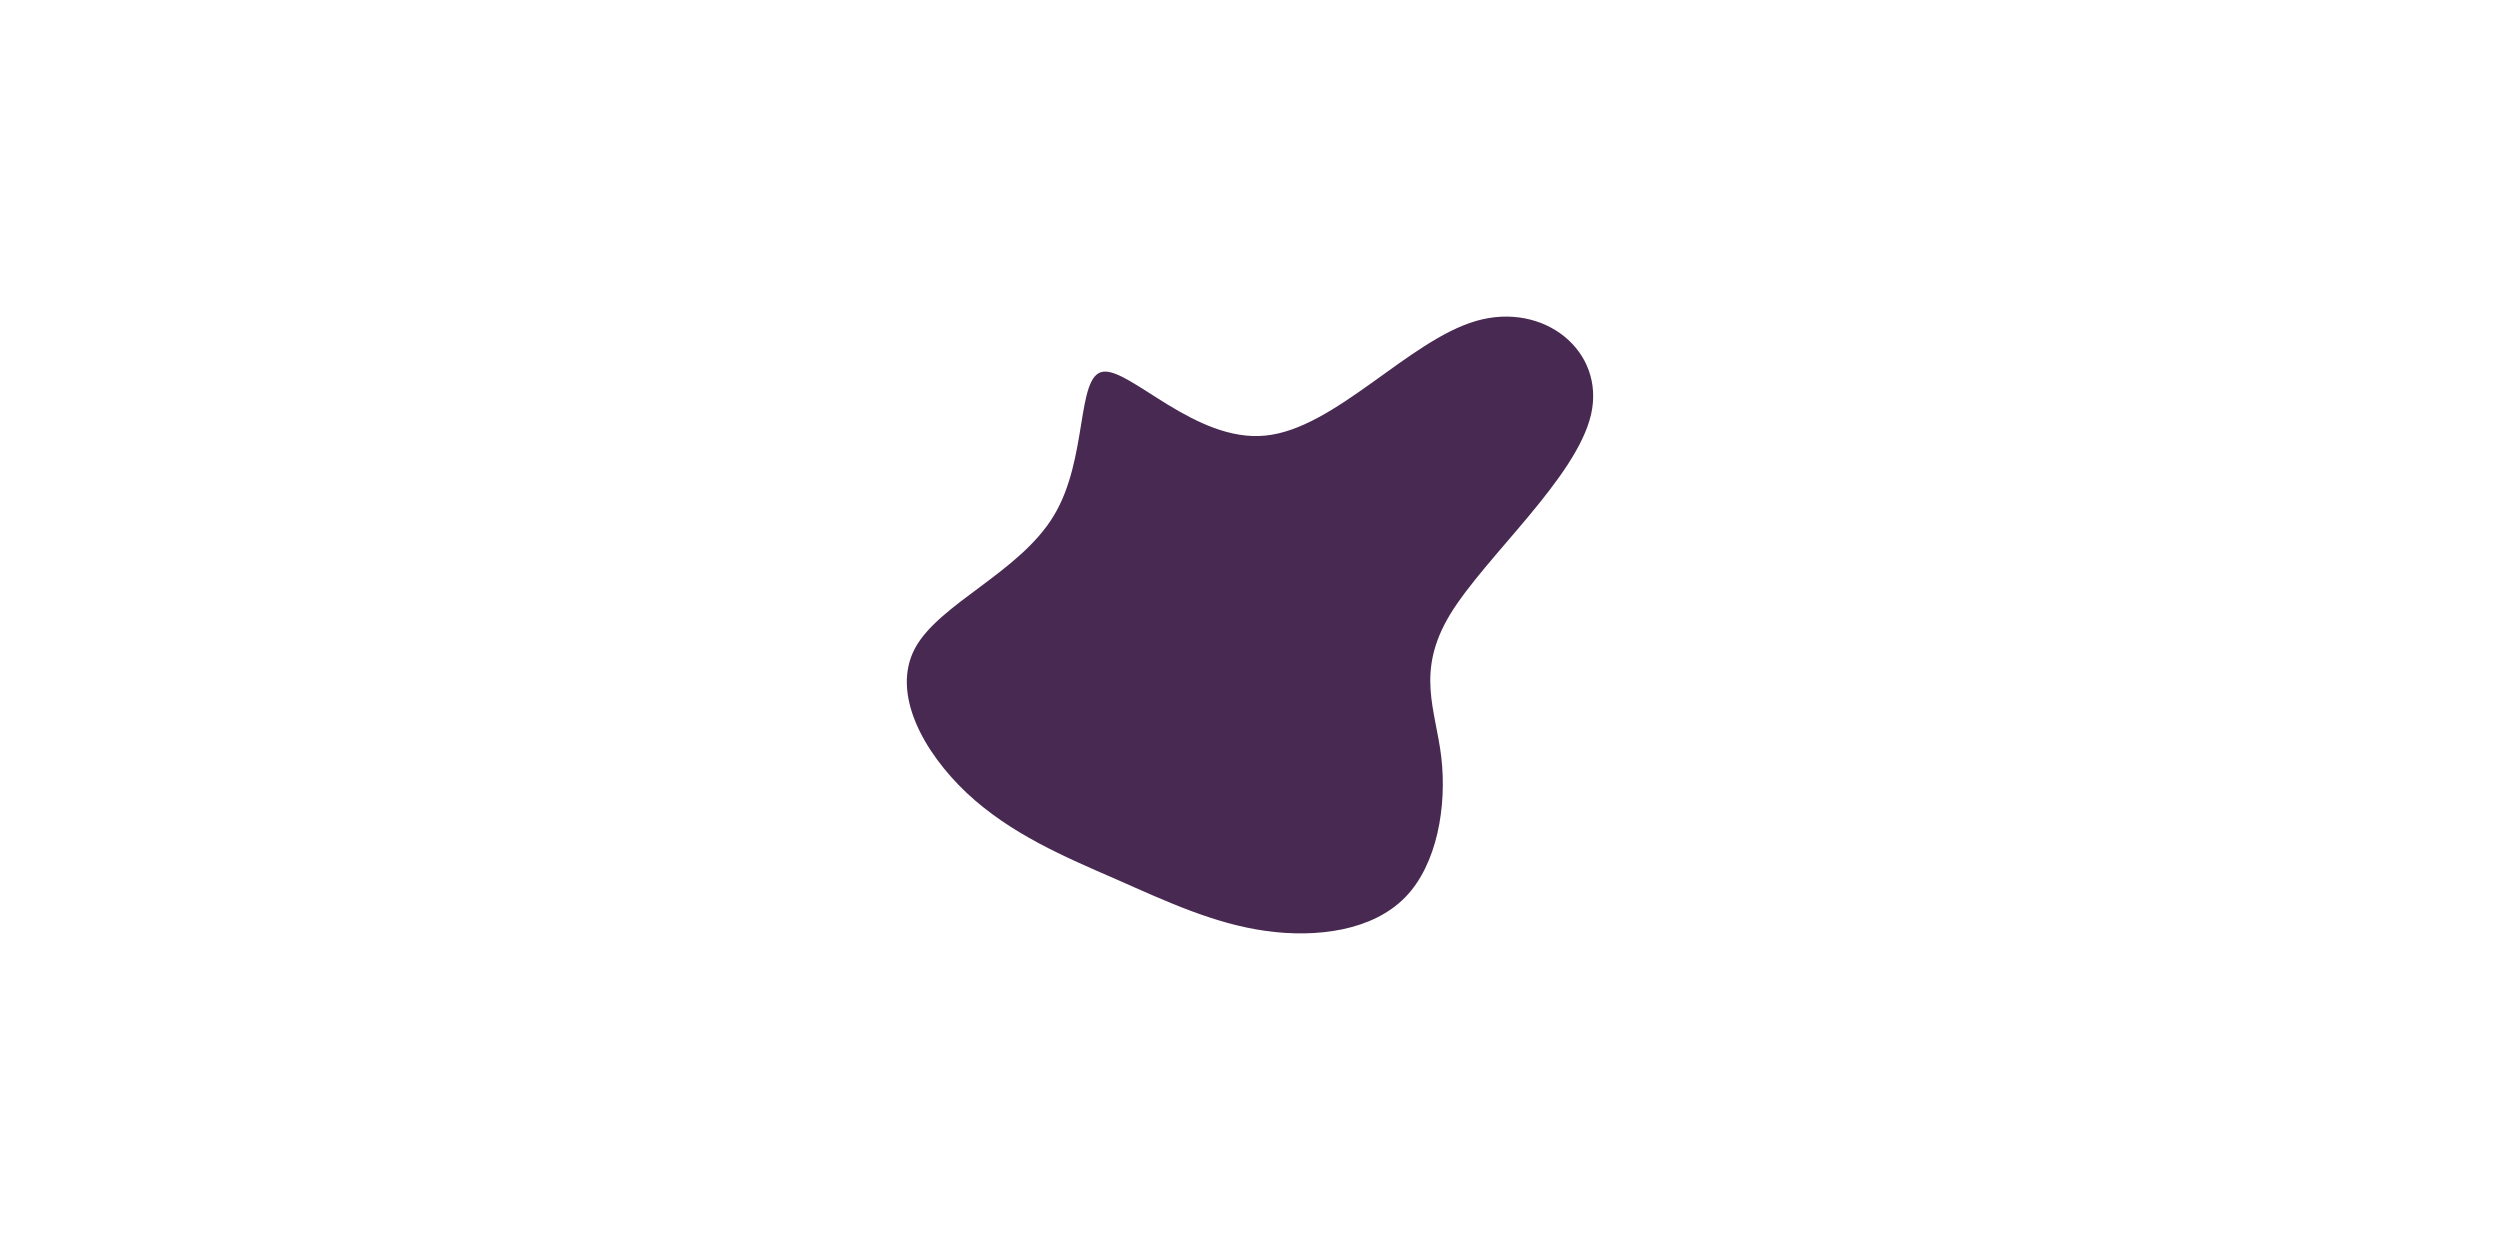 <svg id="visual" viewBox="0 0 900 450" width="900" height="450" xmlns="http://www.w3.org/2000/svg" xmlns:xlink="http://www.w3.org/1999/xlink" version="1.1"><g transform="translate(454.081 228.418)"><path d="M77.4 -112.9C101.7 -119.9 123.9 -102.1 118.7 -79.2C113.4 -56.3 80.7 -28.1 68 -7.3C55.4 13.5 62.8 27 64.8 44.3C66.8 61.6 63.4 82.8 51.7 94.7C40 106.6 20 109.3 1.5 106.7C-17 104.1 -34 96.2 -52.3 88.1C-70.7 80.1 -90.3 71.8 -106 57.1C-121.7 42.3 -133.3 21.2 -124.7 5C-116 -11.2 -87 -22.3 -74.7 -42.8C-62.3 -63.3 -66.7 -93.2 -57 -94.6C-47.3 -96 -23.7 -69.1 1.4 -71.6C26.5 -74 53 -105.9 77.4 -112.9" fill="#482951"></path></g></svg>